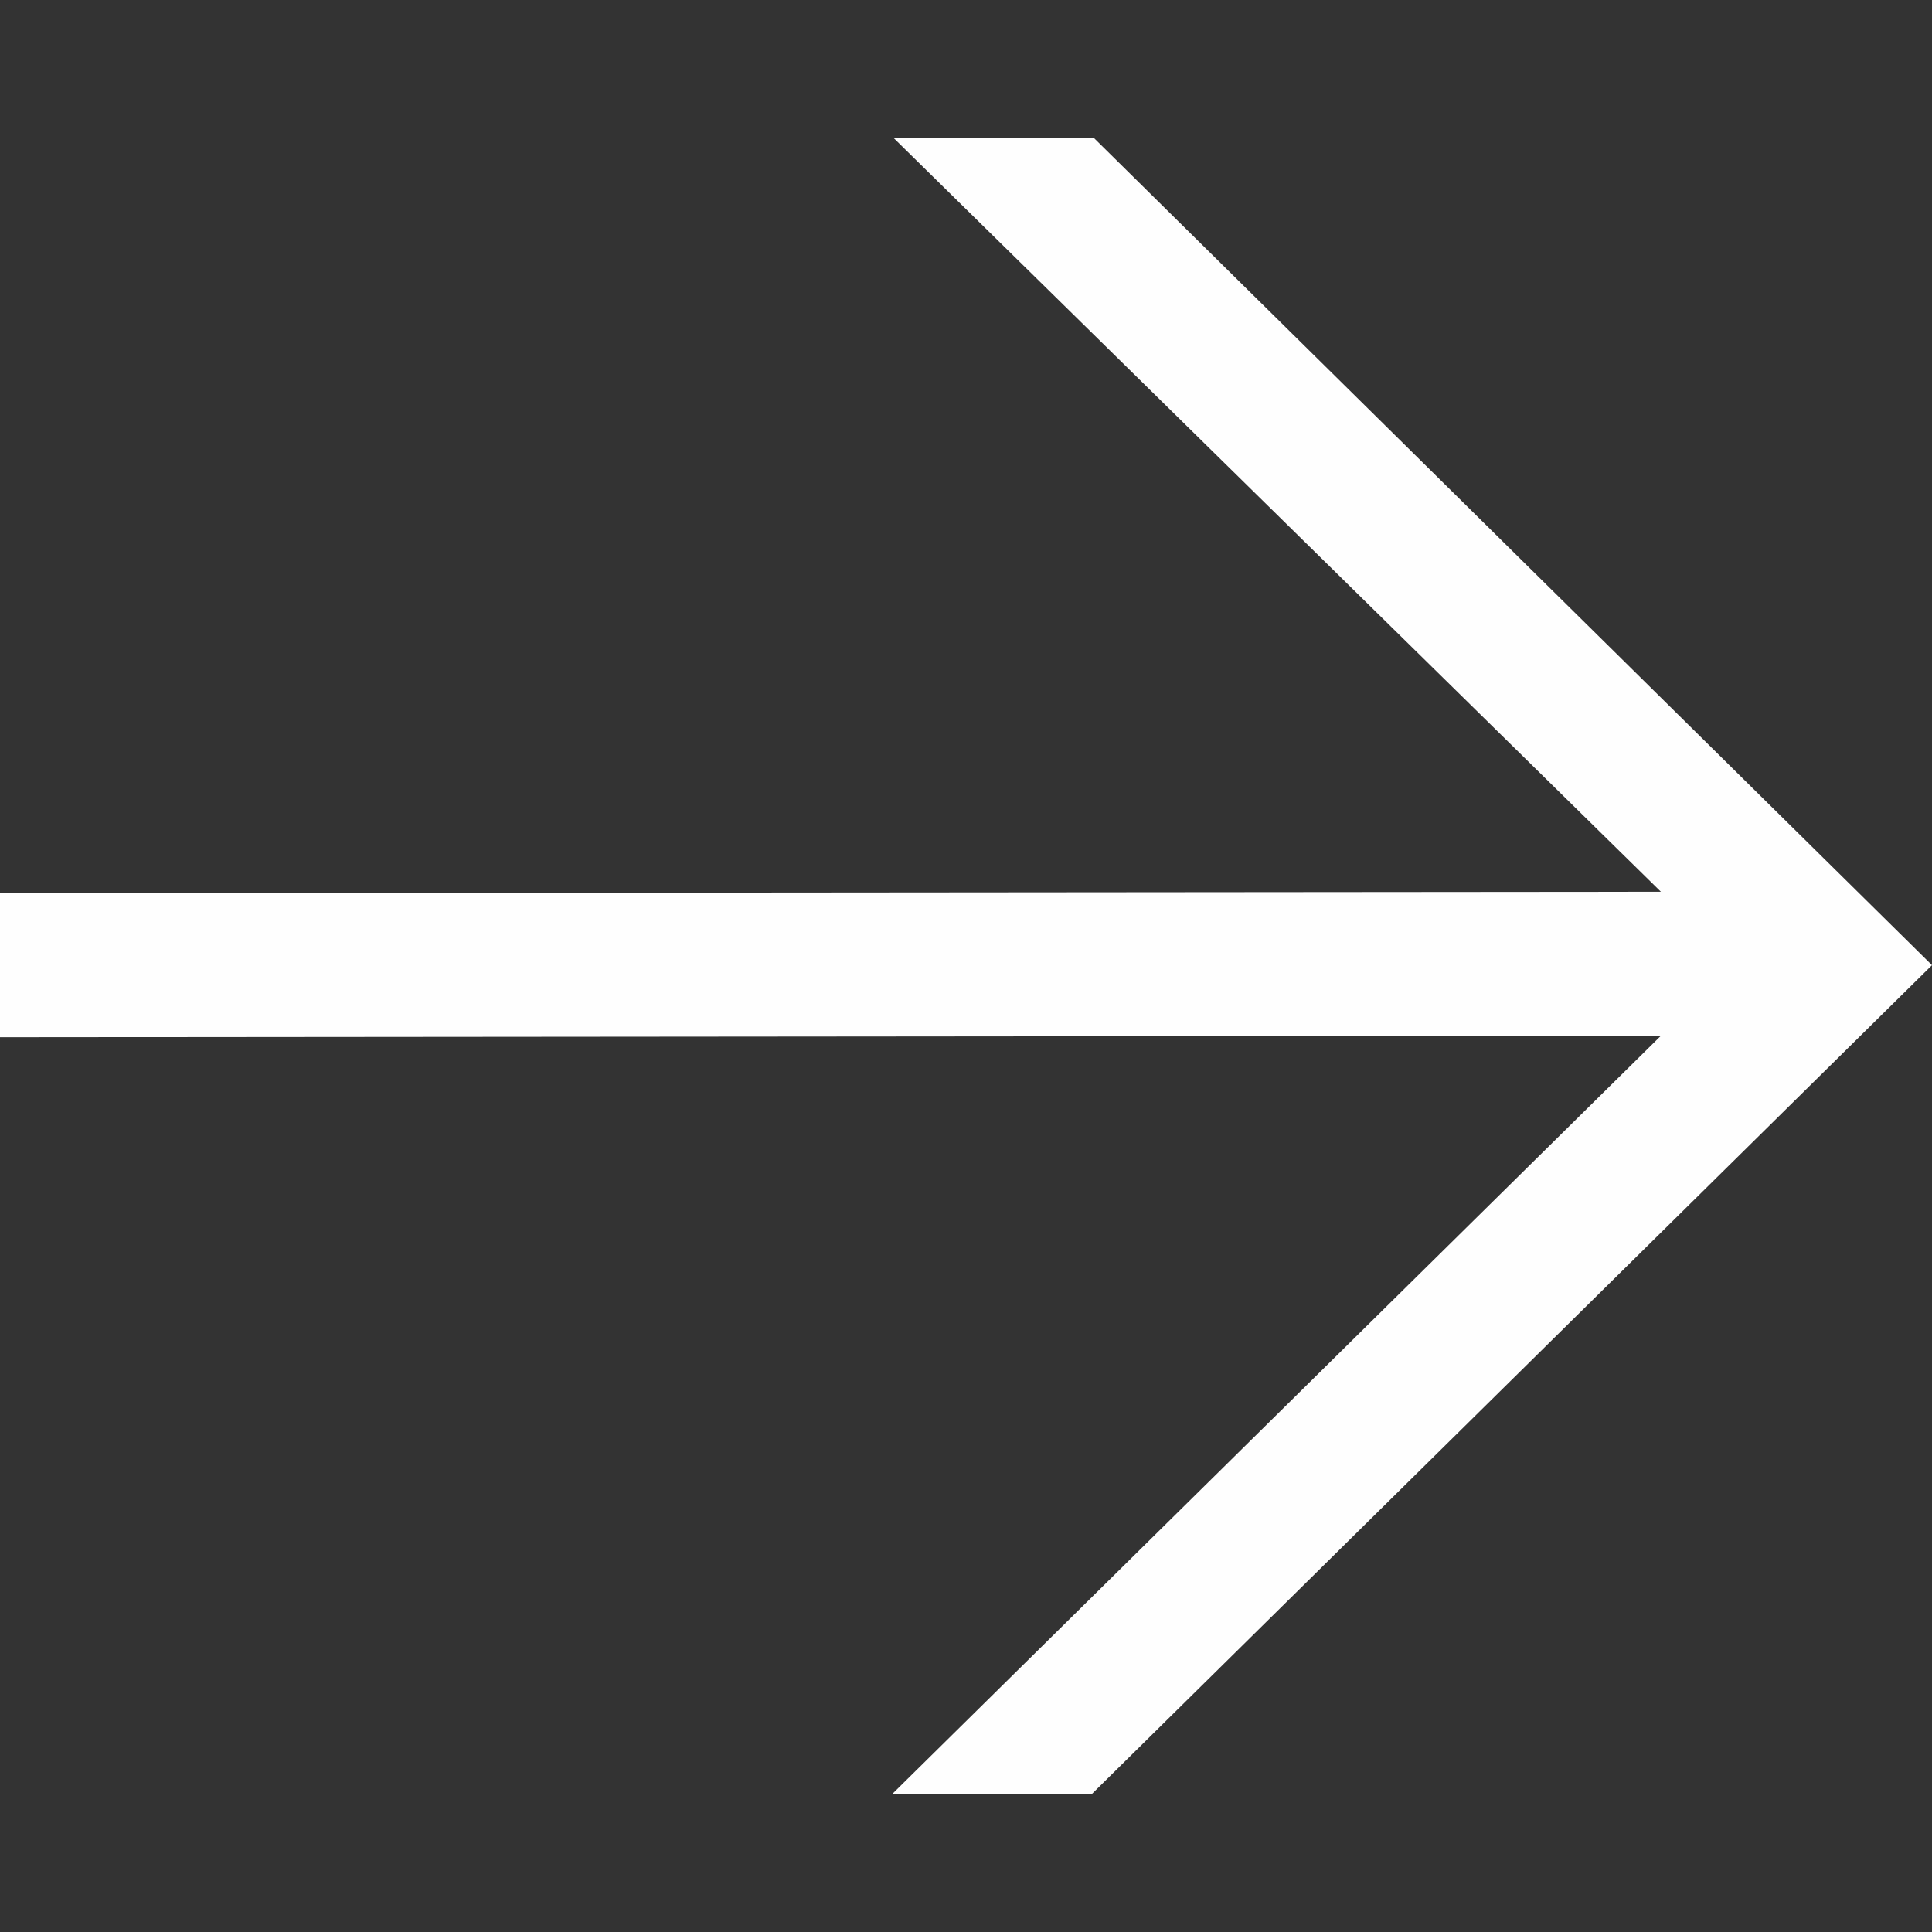 <?xml version="1.0" encoding="UTF-8"?>
<svg width="28px" height="28px" viewBox="0 0 28 28" version="1.1" xmlns="http://www.w3.org/2000/svg" xmlns:xlink="http://www.w3.org/1999/xlink">
    <rect x="0" y="0" width="28" height="28" fill="#333333" stroke="none"/>
    <polygon id="Fill-1-Copy" fill="#FEFEFE" transform="translate(14, 14) rotate(-180) translate(-14, -14) " points="12.176 2 0 14.012 12.146 26 15.049 26 3.929 15.076 28 15.055 28 12.968 3.929 12.989 15.069 2"></polygon>
</svg>